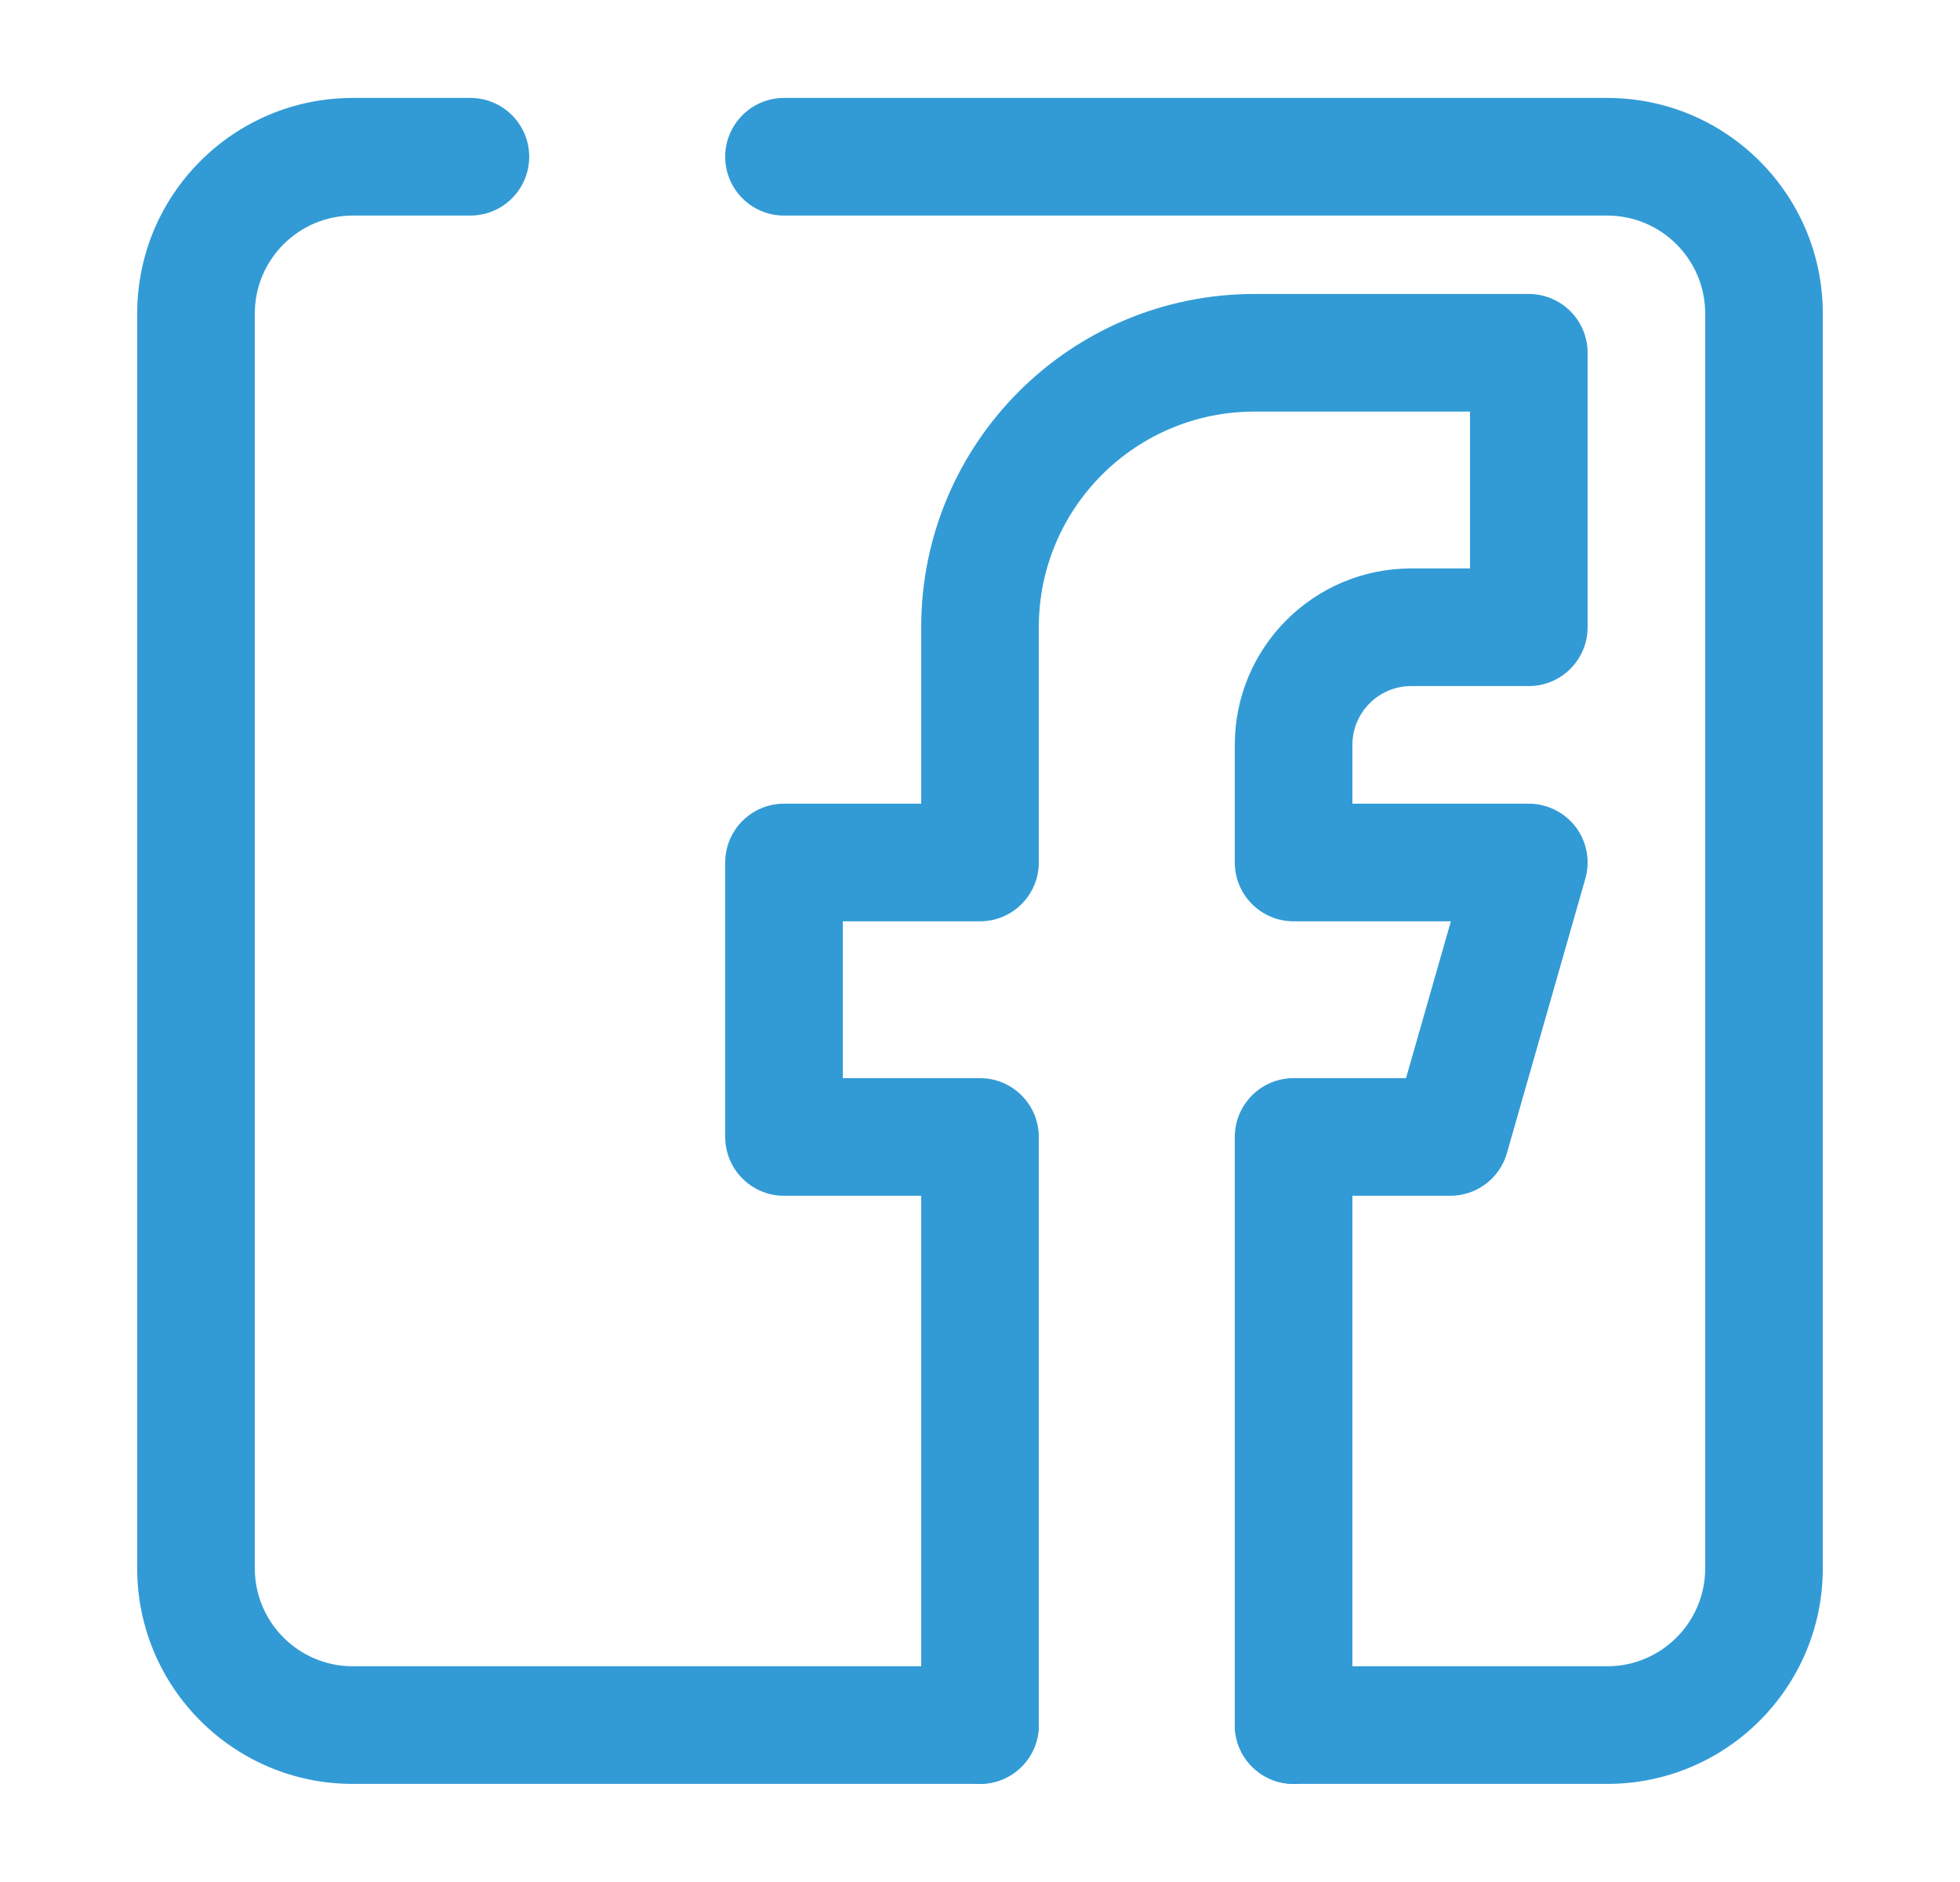 <svg xmlns="http://www.w3.org/2000/svg" width="25" height="24" viewBox="0 0 25 24" fill="none"><path fill-rule="evenodd" clip-rule="evenodd" d="M4.5 2.749C3.81 2.749 3.25 3.309 3.25 3.999V19.999C3.25 20.689 3.81 21.249 4.5 21.249H12.5C12.914 21.249 13.25 21.585 13.25 21.999C13.25 22.413 12.914 22.749 12.5 22.749H4.5C2.981 22.749 1.75 21.518 1.75 19.999V3.999C1.75 2.48 2.981 1.249 4.5 1.249H6C6.414 1.249 6.75 1.585 6.75 1.999C6.75 2.413 6.414 2.749 6 2.749H4.5ZM9.25 1.999C9.25 1.585 9.586 1.249 10 1.249H20.5C22.019 1.249 23.25 2.48 23.25 3.999V19.999C23.25 21.518 22.019 22.749 20.5 22.749H16.5C16.086 22.749 15.75 22.413 15.75 21.999C15.75 21.585 16.086 21.249 16.5 21.249H20.5C21.19 21.249 21.75 20.689 21.75 19.999V3.999C21.75 3.309 21.19 2.749 20.5 2.749H10C9.586 2.749 9.25 2.413 9.25 1.999Z" fill="#329BD6"></path><path fill-rule="evenodd" clip-rule="evenodd" d="M11.75 7.999C11.75 5.652 13.653 3.749 16 3.749H19.5C19.914 3.749 20.25 4.085 20.25 4.499V7.999C20.25 8.413 19.914 8.749 19.5 8.749H18C17.586 8.749 17.25 9.085 17.25 9.499V10.249H19.5C19.735 10.249 19.957 10.36 20.099 10.547C20.241 10.735 20.286 10.979 20.221 11.205L19.221 14.705C19.129 15.027 18.835 15.249 18.5 15.249H17.25V21.999C17.25 22.413 16.914 22.749 16.5 22.749C16.086 22.749 15.75 22.413 15.75 21.999V14.499C15.75 14.085 16.086 13.749 16.5 13.749H17.934L18.506 11.749H16.5C16.086 11.749 15.75 11.413 15.75 10.999V9.499C15.75 8.256 16.757 7.249 18 7.249H18.75V5.249H16C14.481 5.249 13.25 6.48 13.25 7.999V10.999C13.25 11.413 12.914 11.749 12.5 11.749H10.75V13.749H12.5C12.914 13.749 13.25 14.085 13.25 14.499V21.999C13.25 22.413 12.914 22.749 12.5 22.749C12.086 22.749 11.75 22.413 11.75 21.999V15.249H10C9.586 15.249 9.25 14.913 9.25 14.499V10.999C9.25 10.585 9.586 10.249 10 10.249H11.75V7.999Z" fill="#329BD6"></path></svg>